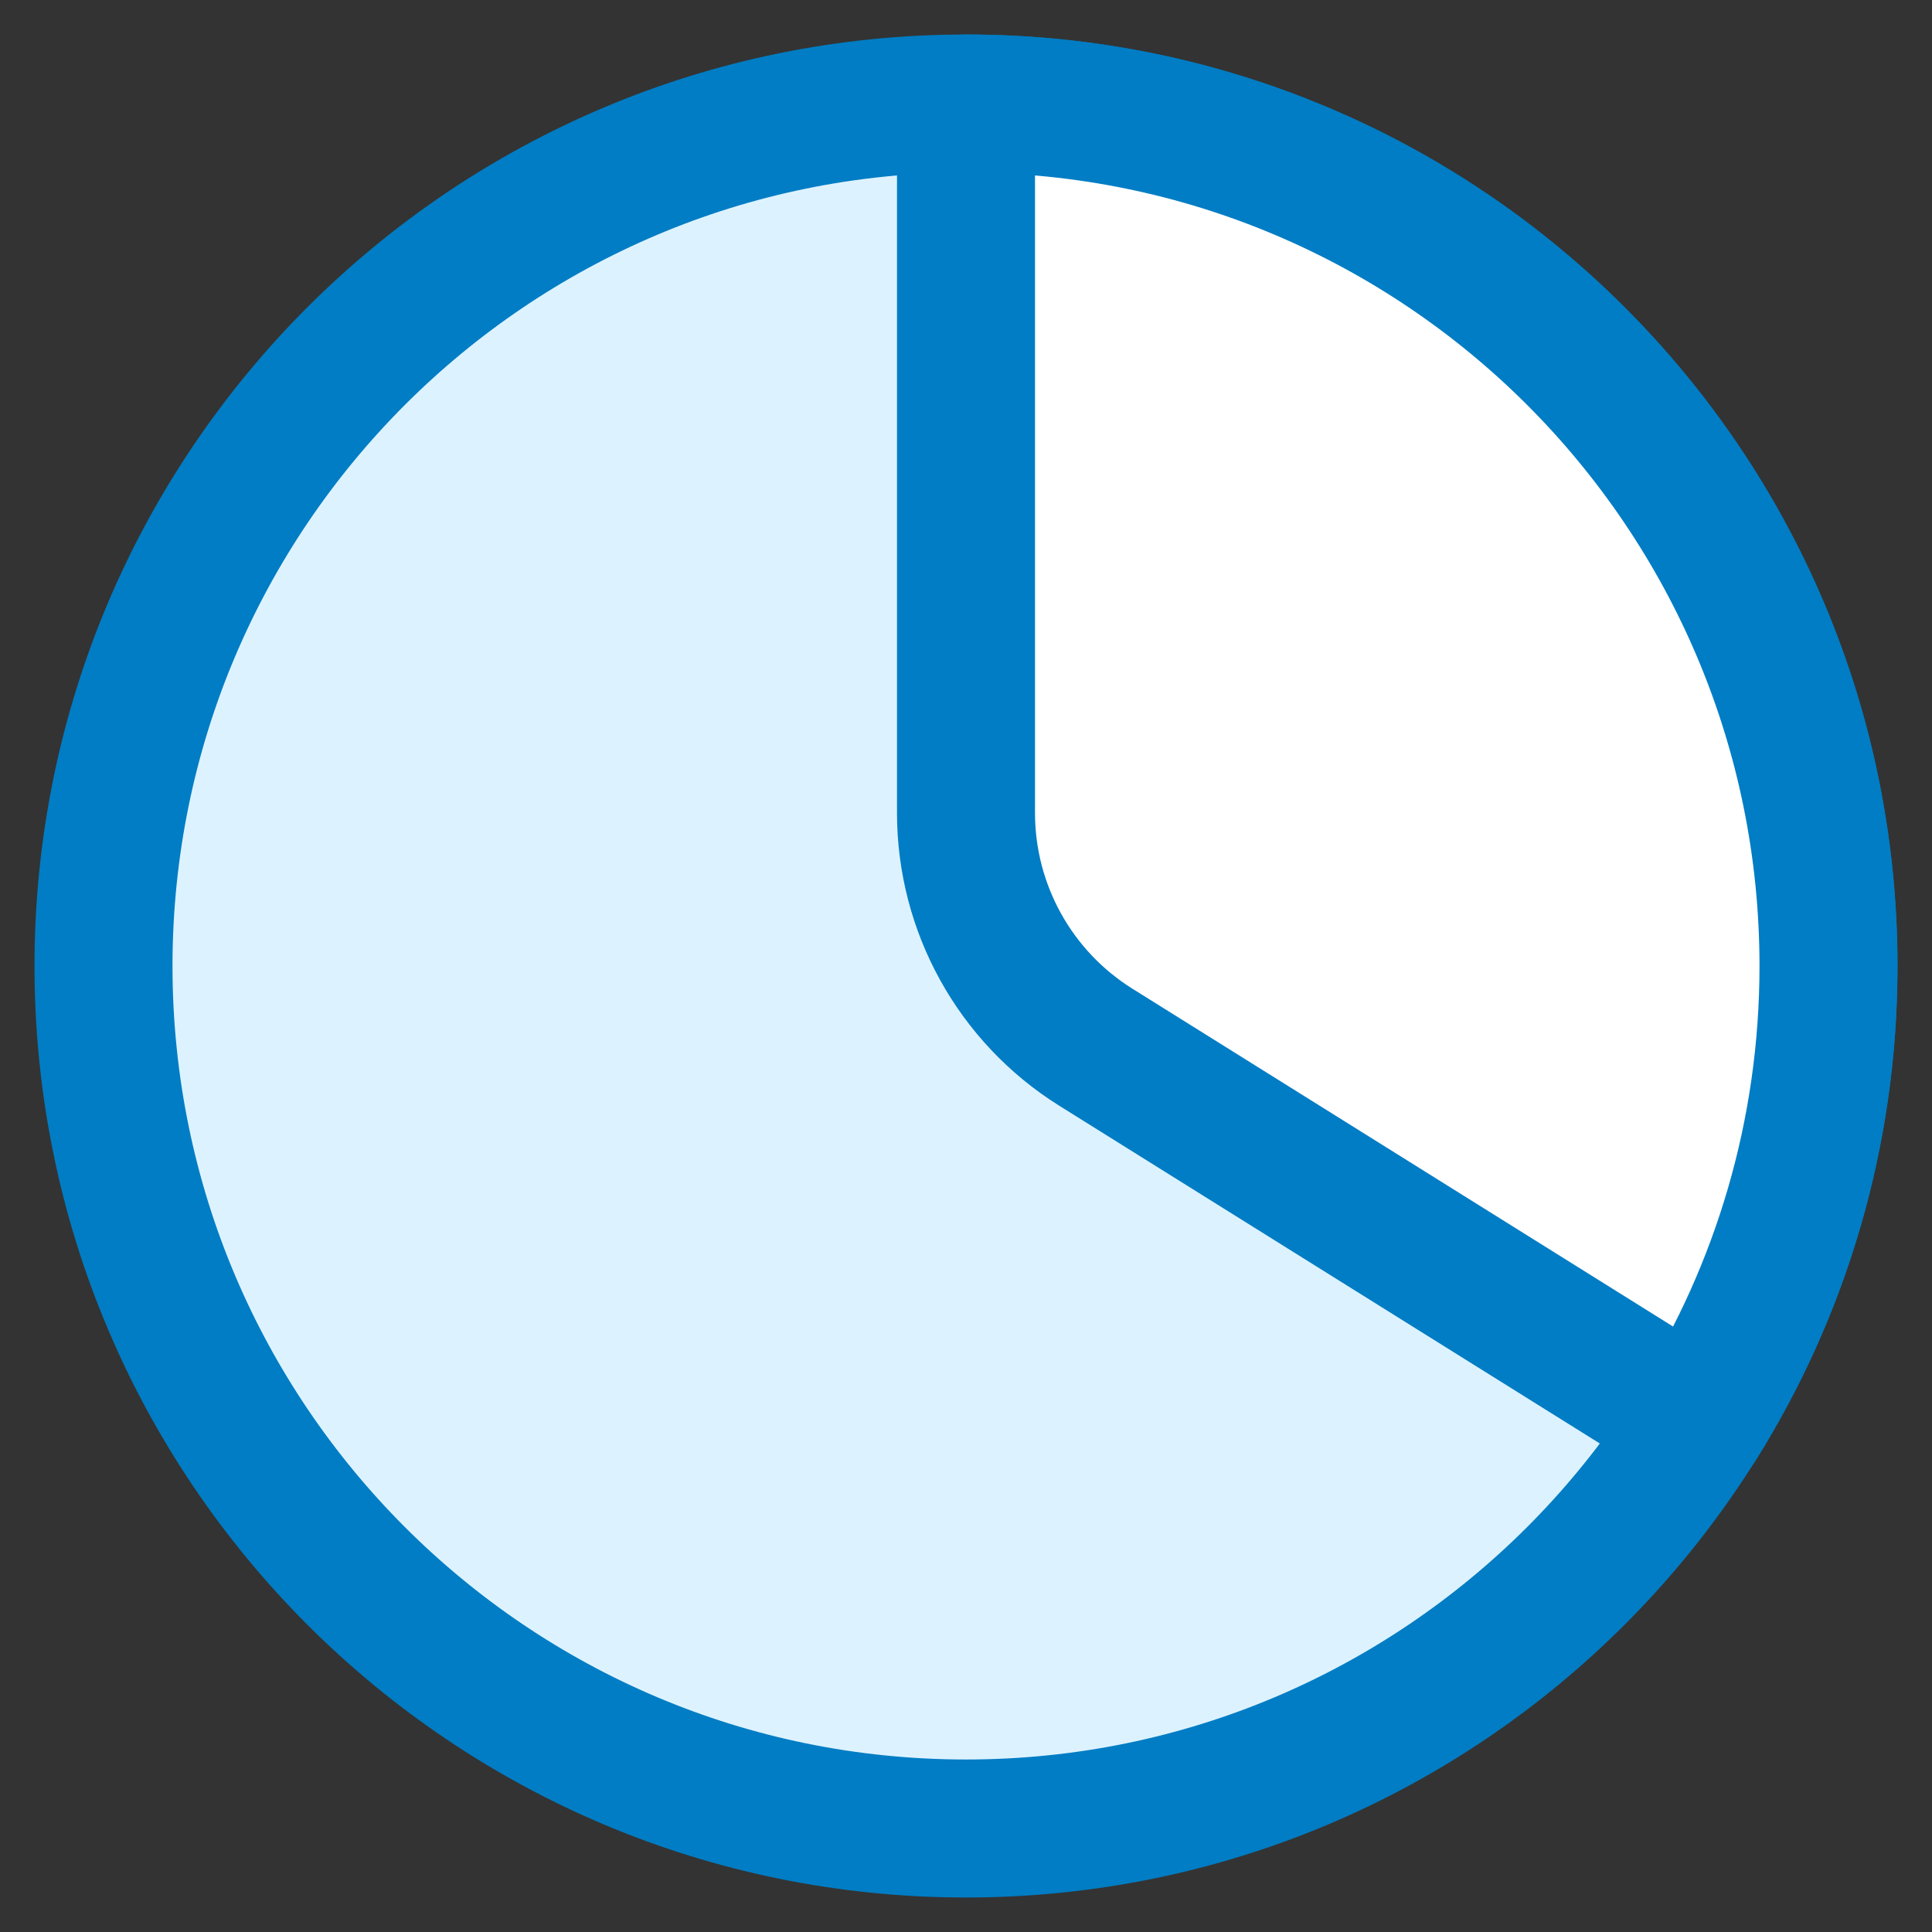 <svg xmlns="http://www.w3.org/2000/svg" fill="none" viewBox="0 0 14 14"><rect x="0" y="0" width="14" height="14" fill="#333333" stroke="none"/><path fill="#ddf2ff" stroke="#007dc4" stroke-linecap="round" stroke-linejoin="round" d="M7 13.25C10.452 13.25 13.25 10.452 13.25 7C13.25 3.548 10.452 0.75 7 0.75C3.548 0.75 0.75 3.548 0.75 7C0.75 10.452 3.548 13.25 7 13.25Z"></path><path fill="#ffffff" stroke="#007dc4" stroke-linecap="round" stroke-linejoin="round" d="M12.301 10.313C12.902 9.352 13.25 8.217 13.25 7C13.25 3.548 10.452 0.75 7 0.75V5.891C7 6.581 7.355 7.222 7.94 7.588L12.301 10.313Z"></path></svg>